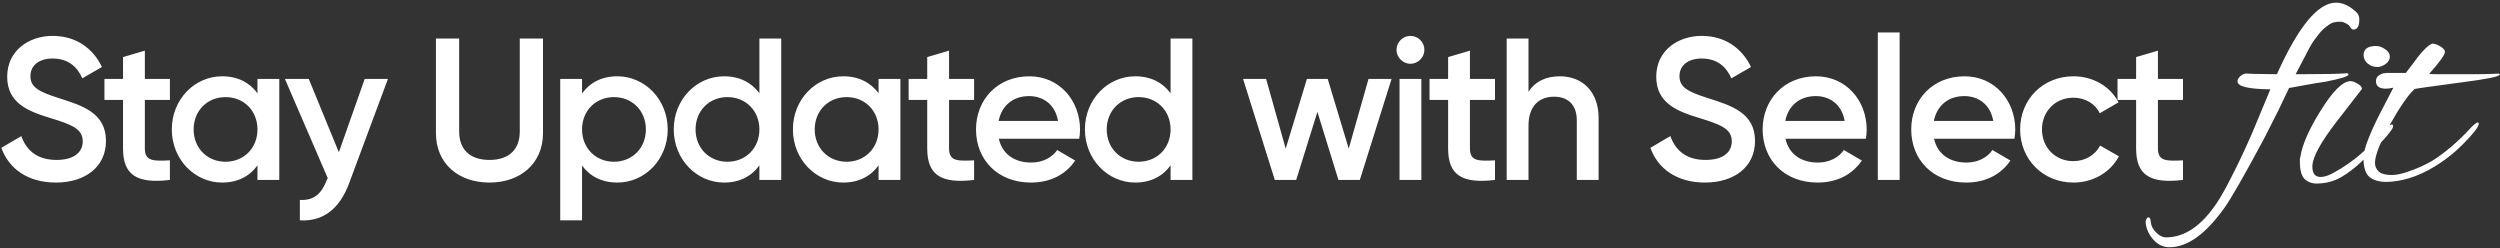 <svg width="594" height="59" viewBox="0 0 594 59" fill="none" xmlns="http://www.w3.org/2000/svg">
<rect x="0" y="0" width="594" height="59" fill="#333333" stroke="none"/>
<path d="M13.275 43.375C6.651 43.375 2.091 40.111 0.315 35.119L5.067 32.335C6.267 35.743 8.859 37.999 13.419 37.999C17.787 37.999 19.659 36.031 19.659 33.583C19.659 30.607 17.019 29.599 12.027 28.063C6.795 26.479 1.707 24.559 1.707 18.223C1.707 12.031 6.843 8.527 12.507 8.527C18.027 8.527 22.107 11.455 24.219 15.919L19.563 18.607C18.363 15.919 16.251 13.903 12.507 13.903C9.291 13.903 7.227 15.535 7.227 18.079C7.227 20.671 9.099 21.775 13.995 23.311C19.563 25.087 25.179 26.815 25.179 33.487C25.179 39.631 20.283 43.375 13.275 43.375ZM40.368 23.743H34.416V35.263C34.416 38.335 36.432 38.287 40.368 38.095V42.751C32.4 43.711 29.232 41.503 29.232 35.263V23.743H24.816V18.751H29.232V13.567L34.416 12.031V18.751H40.368V23.743ZM61.173 18.751H66.357V42.751H61.173V39.295C59.349 41.839 56.517 43.375 52.773 43.375C46.245 43.375 40.821 37.855 40.821 30.751C40.821 23.599 46.245 18.127 52.773 18.127C56.517 18.127 59.349 19.663 61.173 22.159V18.751ZM53.589 38.431C57.909 38.431 61.173 35.215 61.173 30.751C61.173 26.287 57.909 23.071 53.589 23.071C49.269 23.071 46.005 26.287 46.005 30.751C46.005 35.215 49.269 38.431 53.589 38.431ZM86.656 18.751H92.175L82.96 43.519C80.704 49.615 76.767 52.687 71.248 52.351V47.503C74.608 47.695 76.431 45.967 77.632 42.799L77.871 42.319L67.695 18.751H73.359L80.511 36.175L86.656 18.751ZM116.297 43.375C108.905 43.375 103.577 38.863 103.577 31.615V9.151H109.097V31.279C109.097 35.215 111.353 37.999 116.297 37.999C121.241 37.999 123.497 35.215 123.497 31.279V9.151H129.017V31.615C129.017 38.863 123.641 43.375 116.297 43.375ZM146.694 18.127C153.222 18.127 158.646 23.647 158.646 30.751C158.646 37.903 153.222 43.375 146.694 43.375C142.95 43.375 140.118 41.839 138.294 39.343V52.351H133.11V18.751H138.294V22.207C140.118 19.663 142.95 18.127 146.694 18.127ZM145.878 38.431C150.198 38.431 153.462 35.215 153.462 30.751C153.462 26.287 150.198 23.071 145.878 23.071C141.558 23.071 138.294 26.287 138.294 30.751C138.294 35.215 141.558 38.431 145.878 38.431ZM180.433 9.151H185.617V42.751H180.433V39.295C178.609 41.839 175.777 43.375 172.033 43.375C165.505 43.375 160.081 37.855 160.081 30.751C160.081 23.599 165.505 18.127 172.033 18.127C175.777 18.127 178.609 19.663 180.433 22.159V9.151ZM172.849 38.431C177.169 38.431 180.433 35.215 180.433 30.751C180.433 26.287 177.169 23.071 172.849 23.071C168.529 23.071 165.265 26.287 165.265 30.751C165.265 35.215 168.529 38.431 172.849 38.431ZM208.747 18.751H213.931V42.751H208.747V39.295C206.923 41.839 204.091 43.375 200.347 43.375C193.819 43.375 188.395 37.855 188.395 30.751C188.395 23.599 193.819 18.127 200.347 18.127C204.091 18.127 206.923 19.663 208.747 22.159V18.751ZM201.163 38.431C205.483 38.431 208.747 35.215 208.747 30.751C208.747 26.287 205.483 23.071 201.163 23.071C196.843 23.071 193.579 26.287 193.579 30.751C193.579 35.215 196.843 38.431 201.163 38.431ZM231.445 23.743H225.493V35.263C225.493 38.335 227.509 38.287 231.445 38.095V42.751C223.477 43.711 220.309 41.503 220.309 35.263V23.743H215.893V18.751H220.309V13.567L225.493 12.031V18.751H231.445V23.743ZM237.323 32.959C238.139 36.703 241.163 38.623 245.003 38.623C247.883 38.623 250.043 37.327 251.195 35.647L255.467 38.143C253.259 41.407 249.659 43.375 244.955 43.375C237.035 43.375 231.899 37.951 231.899 30.751C231.899 23.647 237.035 18.127 244.571 18.127C251.723 18.127 256.619 23.887 256.619 30.799C256.619 31.519 256.523 32.287 256.427 32.959H237.323ZM237.275 28.735H251.387C250.667 24.607 247.643 22.831 244.523 22.831C240.635 22.831 237.995 25.135 237.275 28.735ZM278.128 9.151H283.312V42.751H278.128V39.295C276.304 41.839 273.472 43.375 269.728 43.375C263.2 43.375 257.776 37.855 257.776 30.751C257.776 23.599 263.2 18.127 269.728 18.127C273.472 18.127 276.304 19.663 278.128 22.159V9.151ZM270.544 38.431C274.864 38.431 278.128 35.215 278.128 30.751C278.128 26.287 274.864 23.071 270.544 23.071C266.224 23.071 262.96 26.287 262.96 30.751C262.96 35.215 266.224 38.431 270.544 38.431ZM325.162 18.751H330.634L323.098 42.751H318.01L313.018 26.575L307.978 42.751H302.89L295.354 18.751H300.826L305.482 35.311L310.522 18.751H315.466L320.458 35.311L325.162 18.751ZM335.123 15.151C333.299 15.151 331.811 13.615 331.811 11.839C331.811 10.015 333.299 8.527 335.123 8.527C336.947 8.527 338.435 10.015 338.435 11.839C338.435 13.615 336.947 15.151 335.123 15.151ZM332.531 42.751V18.751H337.715V42.751H332.531ZM355.207 23.743H349.255V35.263C349.255 38.335 351.271 38.287 355.207 38.095V42.751C347.239 43.711 344.071 41.503 344.071 35.263V23.743H339.655V18.751H344.071V13.567L349.255 12.031V18.751H355.207V23.743ZM370.612 18.127C375.988 18.127 379.828 21.775 379.828 28.015V42.751H374.644V28.543C374.644 24.895 372.532 22.975 369.268 22.975C365.86 22.975 363.172 24.991 363.172 29.887V42.751H357.988V9.151H363.172V21.823C364.756 19.327 367.348 18.127 370.612 18.127ZM405.09 43.375C398.466 43.375 393.906 40.111 392.13 35.119L396.882 32.335C398.082 35.743 400.674 37.999 405.234 37.999C409.602 37.999 411.474 36.031 411.474 33.583C411.474 30.607 408.834 29.599 403.842 28.063C398.61 26.479 393.522 24.559 393.522 18.223C393.522 12.031 398.658 8.527 404.322 8.527C409.842 8.527 413.922 11.455 416.034 15.919L411.378 18.607C410.178 15.919 408.066 13.903 404.322 13.903C401.106 13.903 399.042 15.535 399.042 18.079C399.042 20.671 400.914 21.775 405.81 23.311C411.378 25.087 416.994 26.815 416.994 33.487C416.994 39.631 412.098 43.375 405.09 43.375ZM424.23 32.959C425.046 36.703 428.07 38.623 431.91 38.623C434.79 38.623 436.95 37.327 438.102 35.647L442.374 38.143C440.166 41.407 436.566 43.375 431.862 43.375C423.942 43.375 418.806 37.951 418.806 30.751C418.806 23.647 423.942 18.127 431.478 18.127C438.63 18.127 443.526 23.887 443.526 30.799C443.526 31.519 443.43 32.287 443.334 32.959H424.23ZM424.182 28.735H438.294C437.574 24.607 434.55 22.831 431.43 22.831C427.542 22.831 424.902 25.135 424.182 28.735ZM446.168 42.751V7.711H451.352V42.751H446.168ZM459.531 32.959C460.347 36.703 463.371 38.623 467.211 38.623C470.091 38.623 472.251 37.327 473.403 35.647L477.675 38.143C475.467 41.407 471.867 43.375 467.163 43.375C459.243 43.375 454.107 37.951 454.107 30.751C454.107 23.647 459.243 18.127 466.779 18.127C473.931 18.127 478.827 23.887 478.827 30.799C478.827 31.519 478.731 32.287 478.635 32.959H459.531ZM459.483 28.735H473.595C472.875 24.607 469.851 22.831 466.731 22.831C462.843 22.831 460.203 25.135 459.483 28.735ZM492.656 43.375C485.408 43.375 479.984 37.855 479.984 30.751C479.984 23.599 485.408 18.127 492.656 18.127C497.36 18.127 501.44 20.575 503.36 24.319L498.896 26.911C497.84 24.655 495.488 23.215 492.608 23.215C488.384 23.215 485.168 26.431 485.168 30.751C485.168 35.071 488.384 38.287 492.608 38.287C495.488 38.287 497.84 36.799 498.992 34.591L503.456 37.135C501.44 40.927 497.36 43.375 492.656 43.375ZM518.675 23.743H512.723V35.263C512.723 38.335 514.739 38.287 518.675 38.095V42.751C510.707 43.711 507.539 41.503 507.539 35.263V23.743H503.123V18.751H507.539V13.567L512.723 12.031V18.751H518.675V23.743ZM515.487 58.741C513.927 58.741 512.601 58.091 511.509 56.791C510.417 55.491 509.845 54.087 509.793 52.579C509.949 51.955 510.183 51.643 510.495 51.643C510.807 51.643 510.989 52.033 511.041 52.813C511.093 53.645 511.509 54.451 512.289 55.231C513.069 56.011 513.849 56.401 514.629 56.401C519.049 56.401 523.079 53.671 526.719 48.211C527.707 46.755 528.903 44.623 530.307 41.815C531.763 39.007 533.401 35.523 535.221 31.363L539.433 21.223C534.233 21.171 531.633 20.547 531.633 19.351C531.633 18.831 531.919 18.363 532.491 17.947C532.907 17.635 533.297 17.479 533.661 17.479C533.713 17.479 534.337 17.505 535.533 17.557C536.781 17.557 538.601 17.583 540.993 17.635C546.089 6.299 550.769 0.631 555.033 0.631C556.697 0.631 558.335 1.411 559.947 2.971C560.363 3.387 560.571 3.933 560.571 4.609C560.571 6.221 560.103 7.027 559.167 7.027C558.907 7.027 558.647 6.819 558.387 6.403C558.179 6.039 557.841 5.753 557.373 5.545C556.905 5.285 556.463 5.155 556.047 5.155C555.475 5.155 554.981 5.207 554.565 5.311C554.149 5.363 553.577 5.675 552.849 6.247C552.121 6.767 551.445 7.443 550.821 8.275C550.197 9.055 549.703 9.731 549.339 10.303C548.975 10.875 548.481 11.785 547.857 13.033C547.233 14.229 546.427 15.763 545.439 17.635H546.375C552.043 17.635 555.813 17.557 557.685 17.401C557.893 17.453 557.997 17.557 557.997 17.713C557.997 18.129 556.151 18.701 552.459 19.429C551.003 19.637 549.573 19.871 548.169 20.131C546.765 20.391 545.335 20.651 543.879 20.911C543.203 22.367 542.371 24.109 541.383 26.137C540.395 28.113 539.277 30.323 538.029 32.767C535.585 37.343 533.583 40.983 532.023 43.687C530.463 46.391 529.371 48.185 528.747 49.069C524.223 55.517 519.803 58.741 515.487 58.741ZM564.861 15.919C563.977 15.919 563.197 15.633 562.521 15.061C561.897 14.489 561.585 13.839 561.585 13.111C561.585 11.655 562.573 10.927 564.549 10.927C565.277 10.927 566.005 11.187 566.733 11.707C567.461 12.175 567.825 12.773 567.825 13.501C567.825 14.125 567.487 14.697 566.811 15.217C566.135 15.685 565.485 15.919 564.861 15.919ZM550.431 43.609C549.287 43.609 548.325 43.245 547.545 42.517C546.817 41.737 546.453 40.385 546.453 38.461C546.453 38.201 546.453 37.967 546.453 37.759C546.505 37.499 546.557 37.265 546.609 37.057C547.077 34.249 548.637 30.713 551.289 26.449C554.201 21.717 556.593 19.325 558.465 19.273C558.933 19.273 559.505 19.481 560.181 19.897C560.857 20.261 561.195 20.677 561.195 21.145C561.195 21.145 559.219 23.693 555.267 28.789C551.367 33.833 549.417 37.421 549.417 39.553C549.417 41.217 550.067 42.049 551.367 42.049C552.251 42.049 553.291 41.711 554.487 41.035C555.735 40.359 556.905 39.631 557.997 38.851C559.089 38.071 559.817 37.525 560.181 37.213C561.585 36.017 562.729 35.003 563.613 34.171C564.549 33.287 565.407 32.351 566.187 31.363C566.707 30.687 567.149 30.219 567.513 29.959C567.929 29.699 568.189 29.569 568.293 29.569C568.501 29.569 568.605 29.725 568.605 30.037C568.605 30.297 568.293 30.817 567.669 31.597C567.097 32.377 566.291 33.287 565.251 34.327C564.003 35.575 562.625 36.927 561.117 38.383C559.609 39.839 557.971 41.087 556.203 42.127C554.435 43.115 552.511 43.609 550.431 43.609ZM566.949 43.219C565.285 43.219 563.959 42.829 562.971 42.049C562.035 41.217 561.567 39.761 561.567 37.681C561.567 36.485 561.931 34.977 562.659 33.157C563.387 31.285 564.297 29.283 565.389 27.151C566.481 25.019 567.573 22.913 568.665 20.833C567.989 20.989 567.391 21.067 566.871 21.067C565.311 21.067 564.531 20.469 564.531 19.273C564.531 18.701 564.739 18.259 565.155 17.947C565.623 17.635 566.039 17.453 566.403 17.401C566.403 17.401 566.455 17.401 566.559 17.401C566.715 17.401 566.897 17.375 567.105 17.323H571.629C572.565 16.127 573.527 14.853 574.515 13.501C575.919 11.733 577.037 10.693 577.869 10.381H578.103C578.467 10.381 578.987 10.563 579.663 10.927C580.495 11.395 580.911 11.863 580.911 12.331C580.911 13.007 579.663 14.749 577.167 17.557C577.635 17.609 578.311 17.635 579.195 17.635C580.079 17.635 581.171 17.635 582.471 17.635C583.095 17.635 583.979 17.635 585.123 17.635C586.319 17.635 587.541 17.635 588.789 17.635C590.089 17.583 591.207 17.557 592.143 17.557C593.079 17.505 593.599 17.479 593.703 17.479C593.859 17.531 593.937 17.609 593.937 17.713C593.937 18.181 590.869 18.805 584.733 19.585C581.249 20.053 578.571 20.417 576.699 20.677C574.879 20.937 573.891 21.093 573.735 21.145C573.007 21.769 572.123 22.835 571.083 24.343C570.043 25.851 569.003 27.541 567.963 29.413C566.923 31.285 566.039 33.079 565.311 34.795C564.635 36.459 564.297 37.759 564.297 38.695C564.297 39.527 564.609 40.229 565.233 40.801C565.857 41.321 566.871 41.581 568.275 41.581C569.211 41.581 570.329 41.373 571.629 40.957C572.929 40.541 574.151 40.073 575.295 39.553C576.491 38.981 577.349 38.539 577.869 38.227C579.221 37.395 580.703 36.303 582.315 34.951C583.979 33.547 585.617 31.961 587.229 30.193C587.957 29.465 588.451 29.101 588.711 29.101C588.867 29.101 588.945 29.205 588.945 29.413C588.945 29.829 588.555 30.505 587.775 31.441C586.527 32.949 585.123 34.405 583.563 35.809C582.055 37.161 580.365 38.409 578.493 39.553C576.361 40.853 574.307 41.789 572.331 42.361C570.407 42.933 568.613 43.219 566.949 43.219Z" fill="white"/>
</svg>

